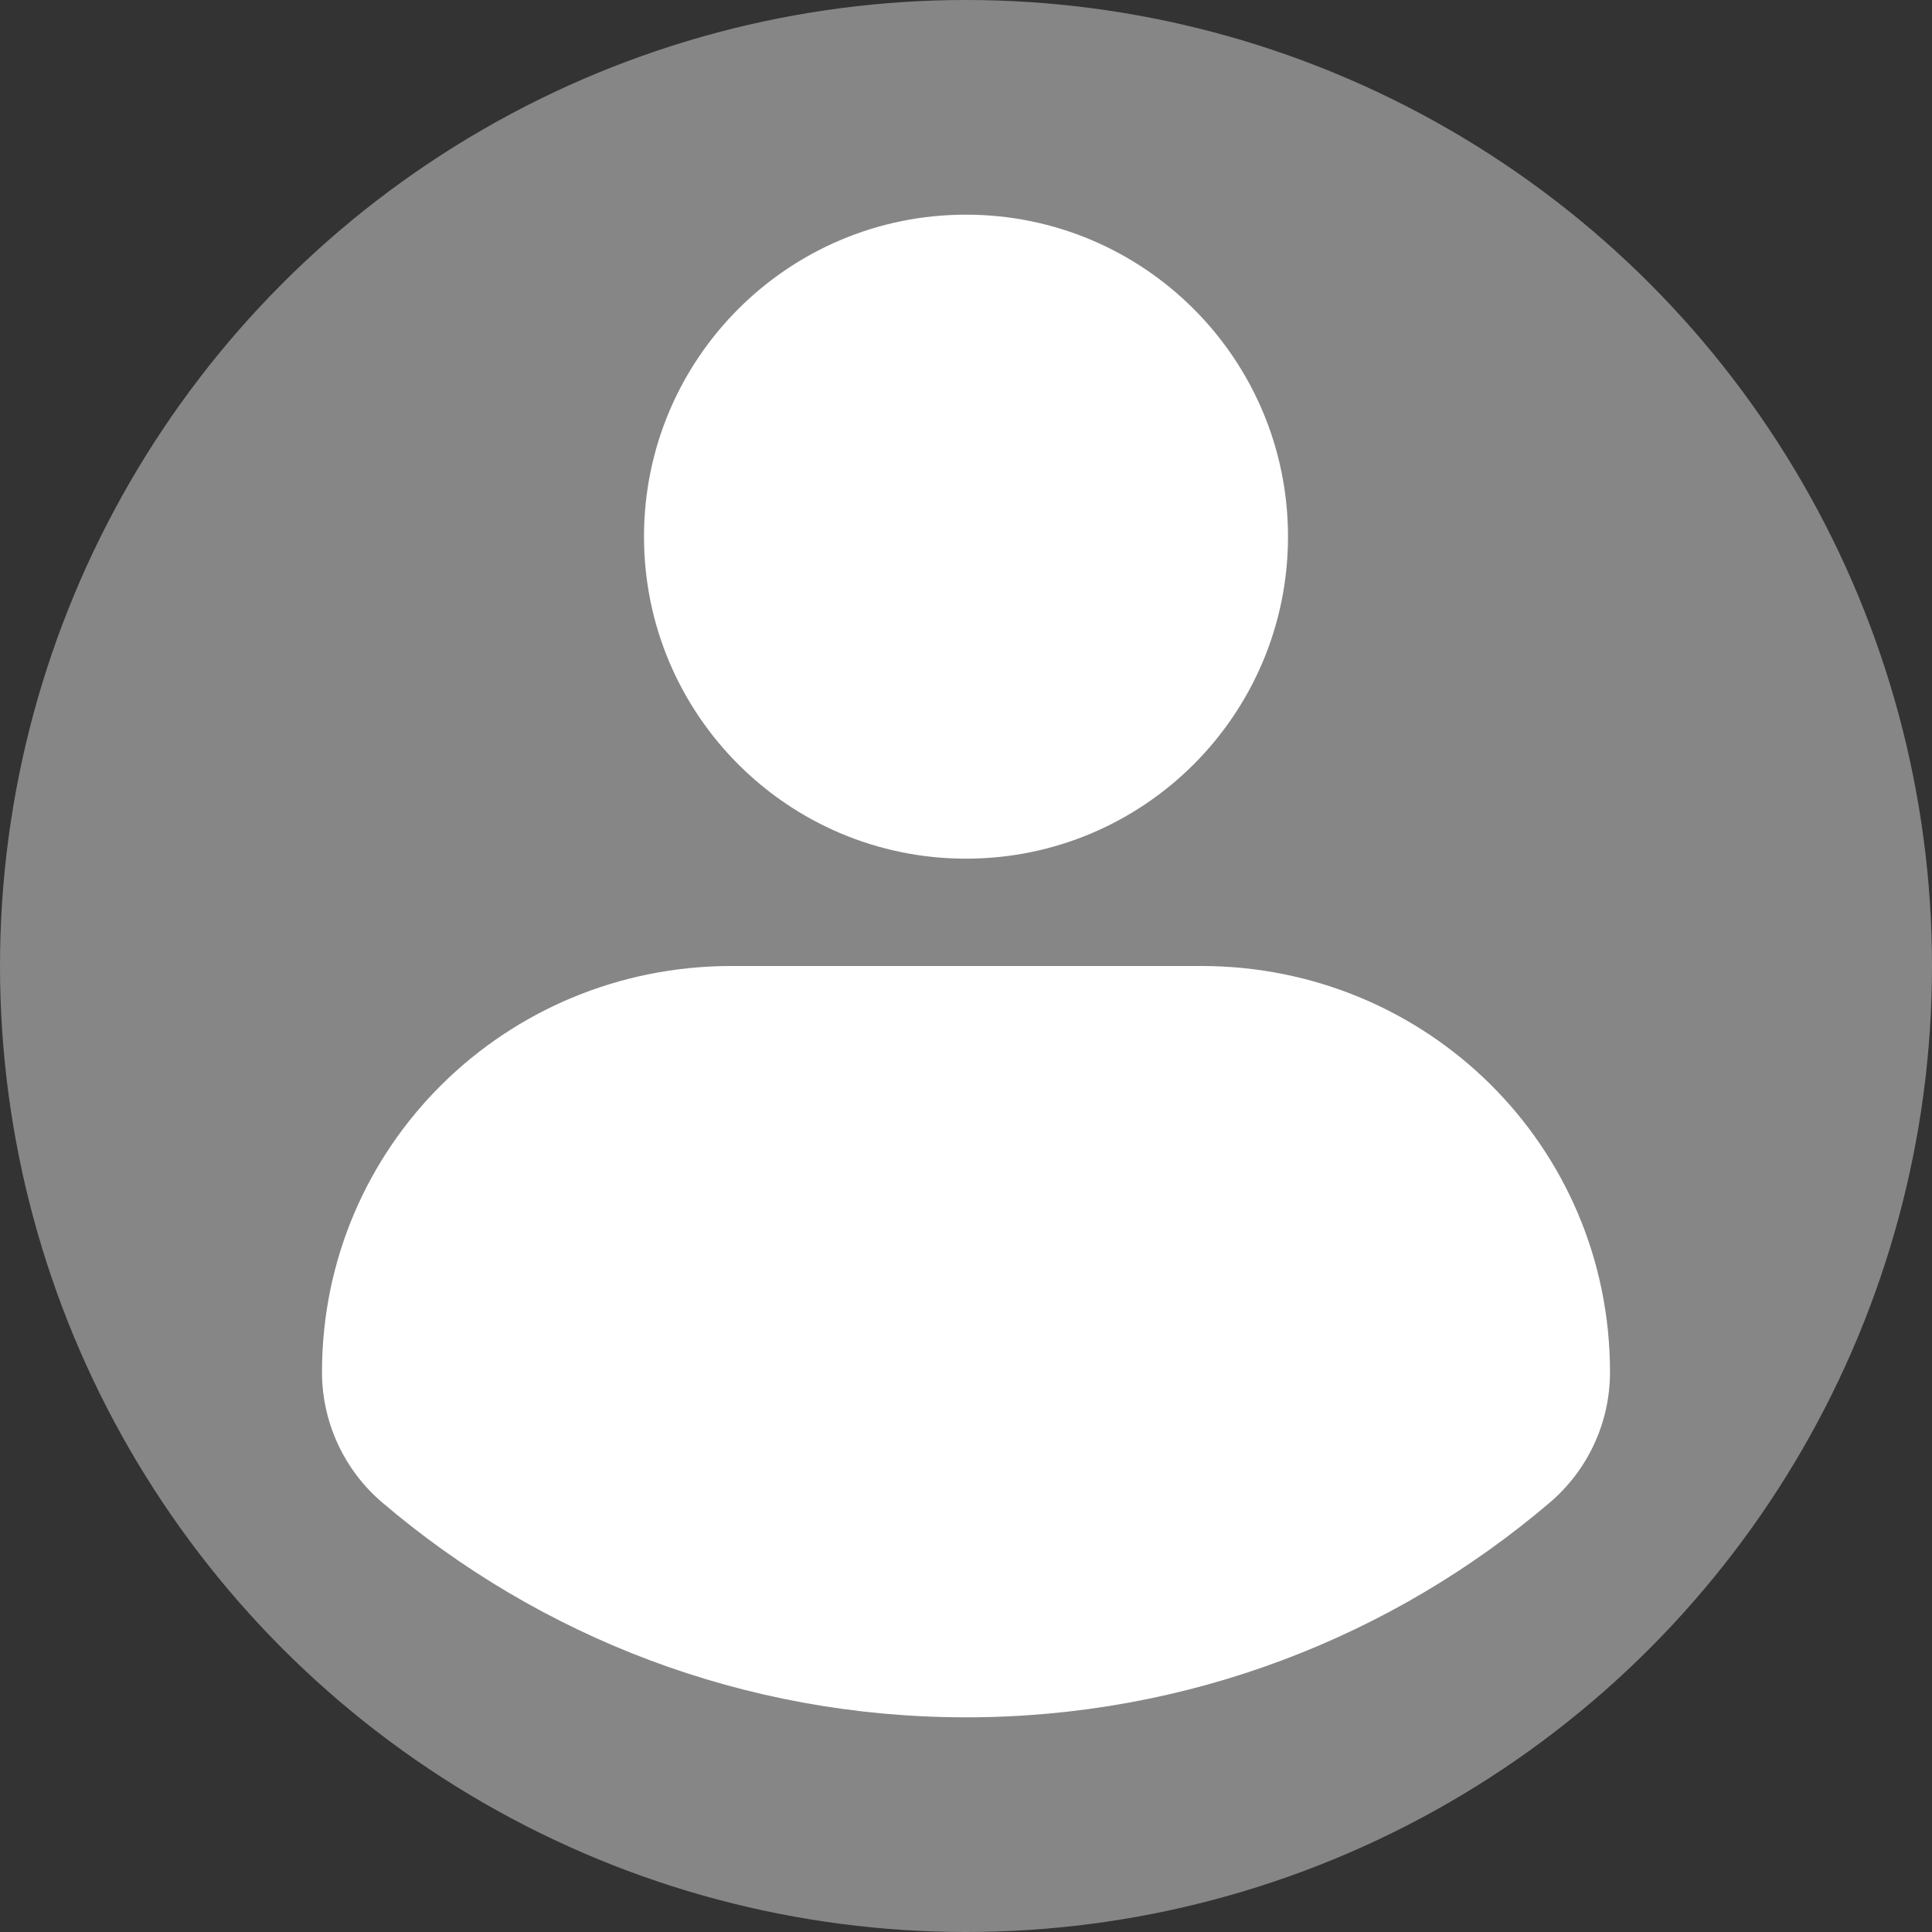 <?xml version="1.0" encoding="UTF-8"?>
<svg width="18px" height="18px" viewBox="0 0 18 18" version="1.1" xmlns="http://www.w3.org/2000/svg" xmlns:xlink="http://www.w3.org/1999/xlink">
    <rect x="0" y="0" width="18" height="18" fill="#333333" stroke="none"/>
    <title>Shape</title>
    <defs>
        <circle id="path-1" cx="9" cy="9" r="9"></circle>
    </defs>
    <g id="Desktop-new" stroke="none" stroke-width="1" fill="none" fill-rule="evenodd">
        <g id="AKD-NAV-|-Resources-Copy" transform="translate(-1104, -35)">
            <g id="Button" transform="translate(1058, 17)">
                <g id="Language-option" transform="translate(38.722, 17.599)">
                    <g id="Shape" transform="translate(7.278, 0.401)">
                        <mask id="mask-2" fill="white">
                            <use xlink:href="#path-1"></use>
                        </mask>
                        <use id="Mask" fill="#868686" xlink:href="#path-1"></use>
                        <path d="M9,2 C10.657,2 12,3.343 12,5 C12,6.657 10.657,8 9,8 C7.343,8 6,6.657 6,5 C6,3.343 7.343,2 9,2 Z M9,16 C6.927,16 5.027,15.247 3.563,14 C3.206,13.697 3,13.251 3,12.784 C3,10.682 4.706,9 6.814,9 L11.192,9 C13.301,9 15,10.682 15,12.784 C15,13.252 14.795,13.696 14.438,14 C12.974,15.247 11.074,16 9,16 Z" fill="#FFFFFF" fill-rule="nonzero" mask="url(#mask-2)"></path>
                    </g>
                </g>
            </g>
        </g>
    </g>
</svg>
